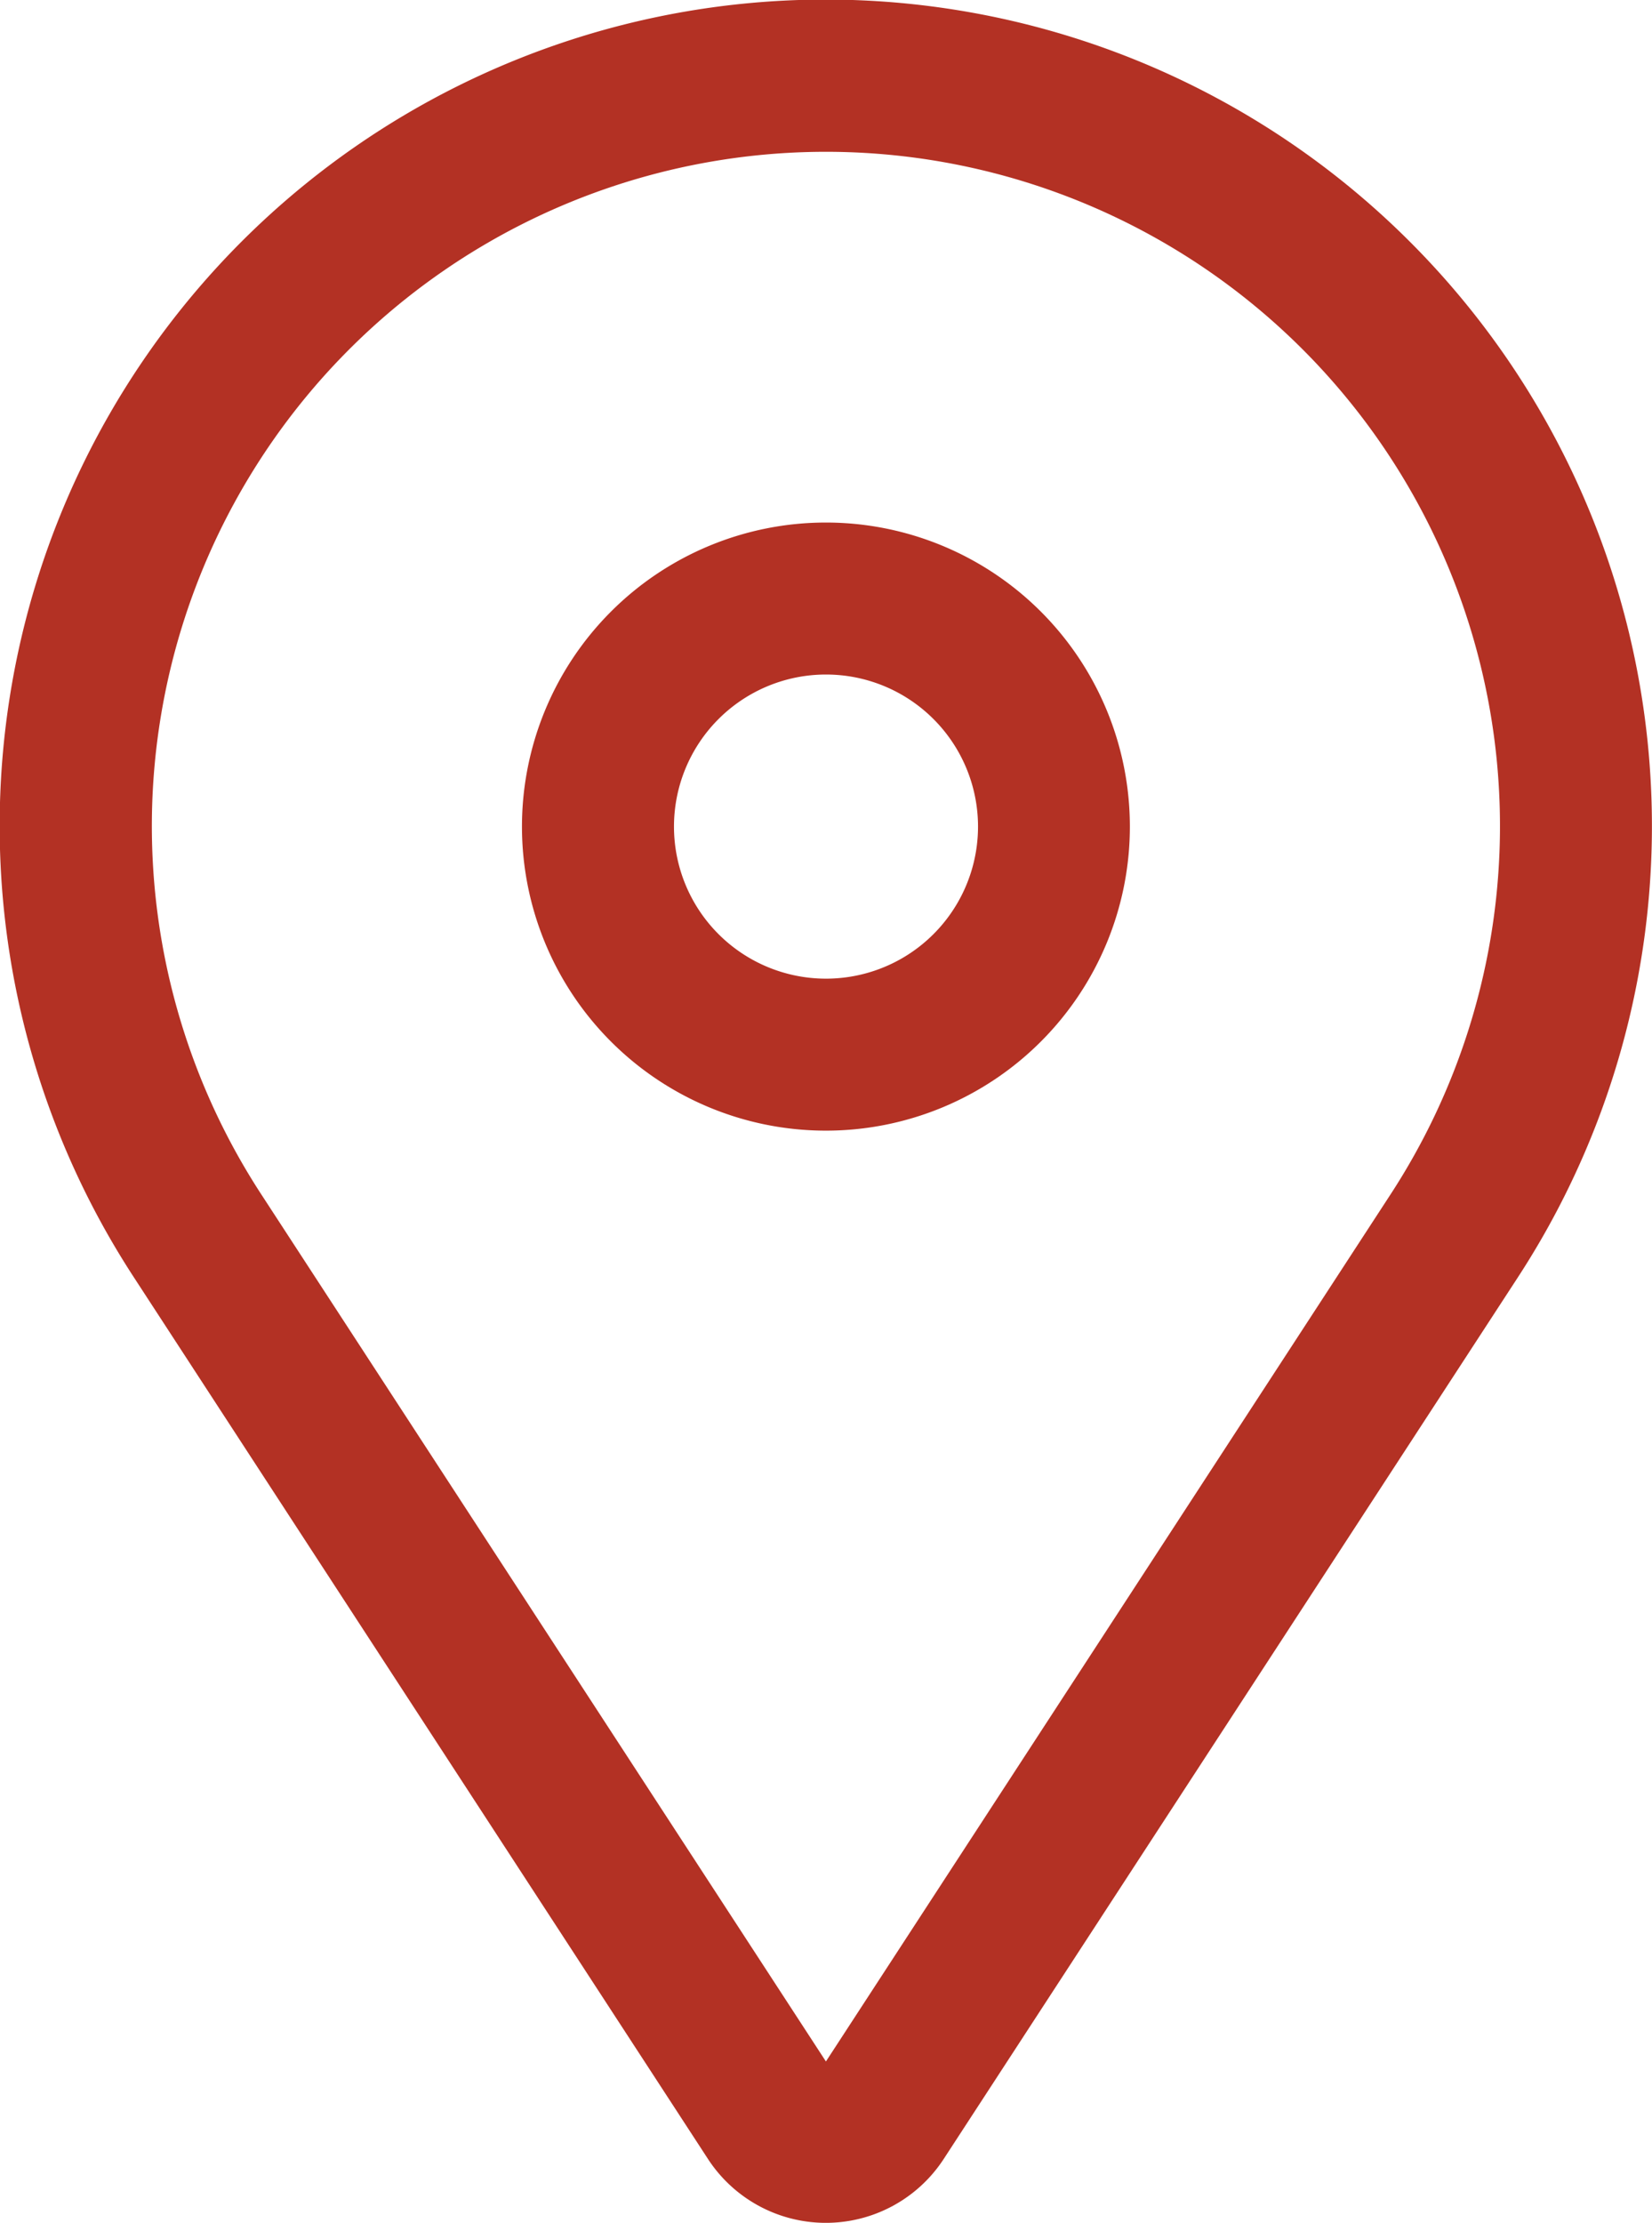 <svg xmlns="http://www.w3.org/2000/svg" width="20.452" height="27.51" viewBox="0 0 20.452 27.51">
  <g id="location-pin" transform="translate(-5.627 -1.238)">
    <path id="Path_432" data-name="Path 432" d="M17.117,8.971a3.763,3.763,0,1,0,3.763,3.763A3.763,3.763,0,0,0,17.117,8.971Zm0,5.645A1.882,1.882,0,1,1,19,12.734a1.882,1.882,0,0,1-1.882,1.882Z" transform="translate(-1.265 -1.266)" fill="#b33124"/>
    <path id="Path_433" data-name="Path 433" d="M23.083,4.231a10.226,10.226,0,0,0-15.8,12.813l7.109,10.914a1.742,1.742,0,0,0,2.918,0l7.11-10.914A10.226,10.226,0,0,0,23.083,4.231Zm-.239,11.786L15.852,26.751,8.86,16.017a8.345,8.345,0,1,1,13.984,0Z" transform="translate(0 0)" fill="#b33124"/>
  </g>
</svg>
